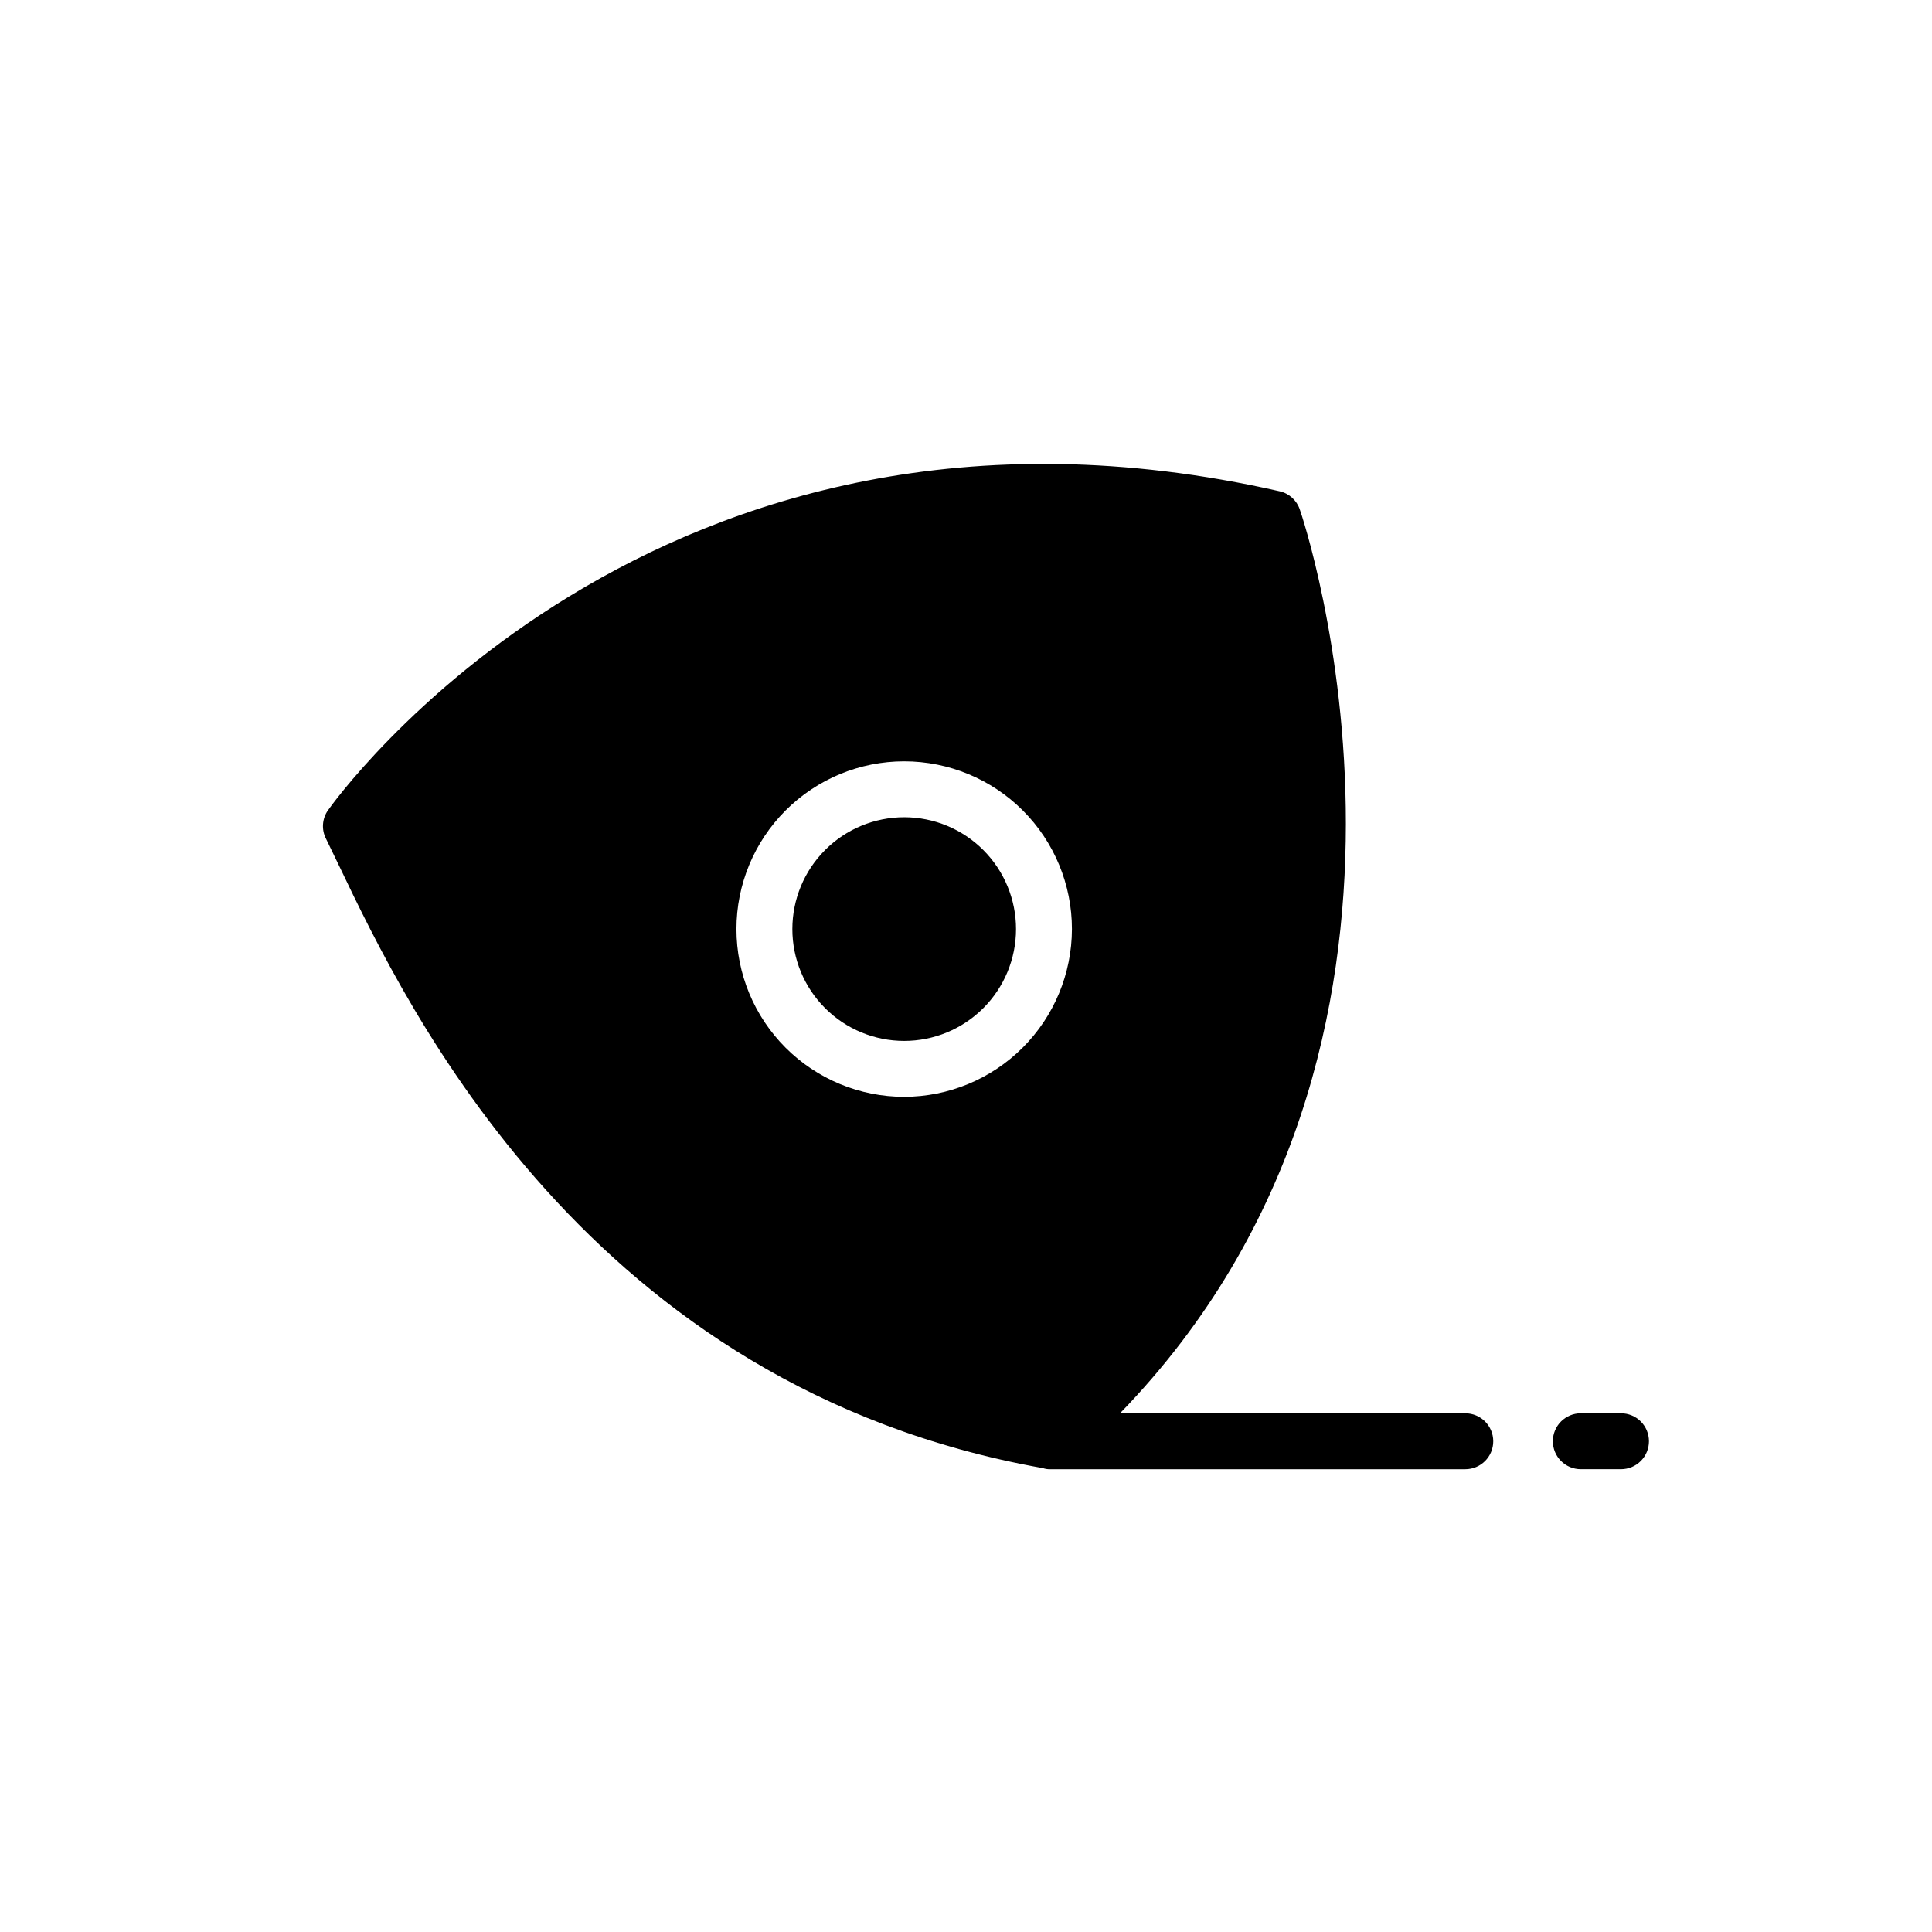 <?xml version="1.0" encoding="UTF-8"?>
<!-- Uploaded to: ICON Repo, www.svgrepo.com, Generator: ICON Repo Mixer Tools -->
<svg fill="#000000" width="800px" height="800px" version="1.1" viewBox="144 144 512 512" xmlns="http://www.w3.org/2000/svg">
 <path d="m532.32 518.54h-91.504c95.5-98.391 48.23-238.05 47.641-239.53-0.812-2.43-2.836-4.258-5.332-4.816-165.96-37.637-251.39 83.352-252.2 84.535h-0.004c-1.566 2.227-1.77 5.137-0.52 7.559 0.965 2 2.148 4.445 3.481 7.188 18.078 37.785 66.016 138.1 186.48 159.59l0.004-0.004c0.594 0.215 1.219 0.312 1.852 0.297h110.1c4.09 0 7.406-3.316 7.406-7.41 0-4.09-3.316-7.406-7.406-7.406zm-148.7-83.871c-11.789 0-23.098-4.684-31.434-13.02-8.336-8.336-13.02-19.645-13.02-31.434s4.684-23.098 13.02-31.434c8.336-8.336 19.645-13.02 31.434-13.02s23.098 4.684 31.434 13.02c8.336 8.336 13.02 19.645 13.02 31.434-0.023 11.781-4.711 23.078-13.043 31.41-8.332 8.332-19.629 13.023-31.41 13.043zm29.637-44.453c0 7.859-3.125 15.398-8.68 20.957-5.559 5.555-13.098 8.68-20.957 8.68s-15.398-3.125-20.957-8.68c-5.559-5.559-8.68-13.098-8.68-20.957s3.121-15.398 8.68-20.957c5.559-5.555 13.098-8.68 20.957-8.68s15.398 3.121 20.957 8.68c5.559 5.559 8.68 13.098 8.68 20.957zm167.73 135.73c0 1.965-0.777 3.852-2.168 5.242-1.391 1.387-3.273 2.168-5.238 2.168h-10.652c-4.09 0-7.406-3.316-7.406-7.41 0-4.09 3.316-7.406 7.406-7.406h10.652c1.965 0 3.848 0.781 5.238 2.168 1.391 1.391 2.168 3.273 2.168 5.238z"/>
</svg>